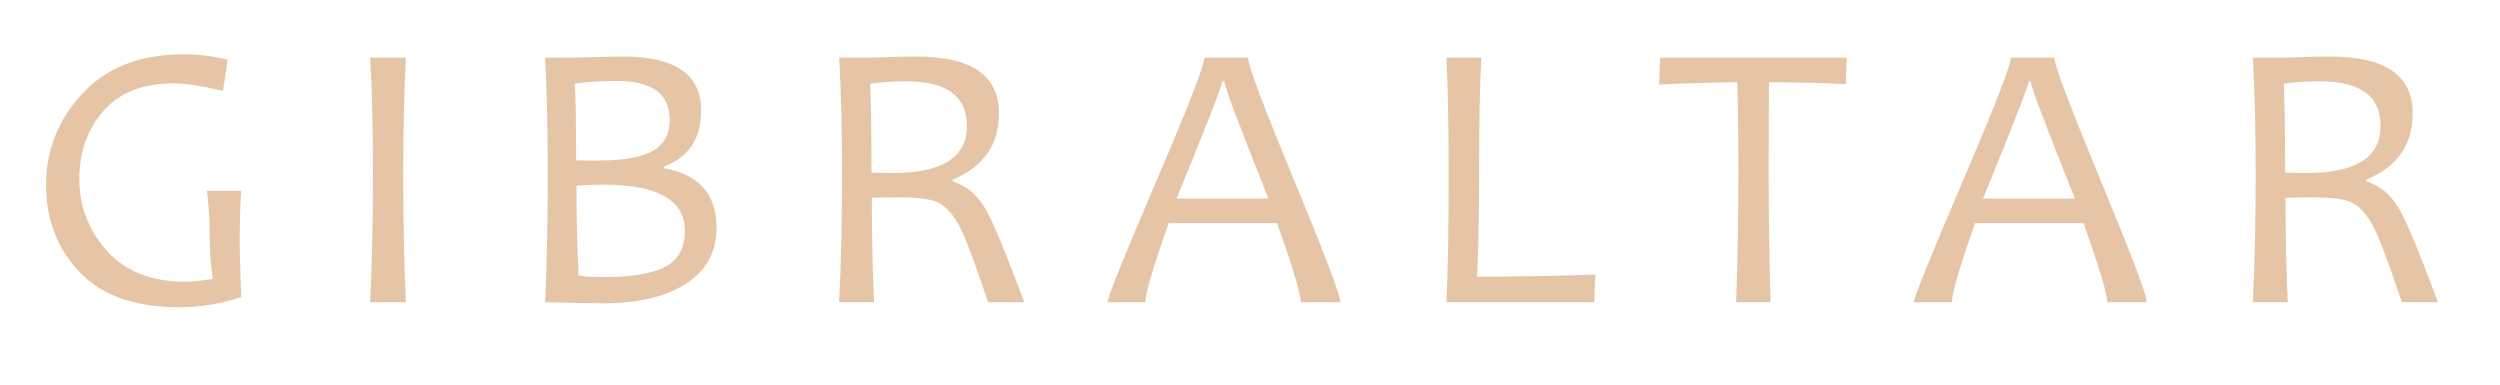 <?xml version="1.0" encoding="UTF-8"?>
<svg width="182px" height="28px" viewBox="0 0 182 28" version="1.1" xmlns="http://www.w3.org/2000/svg" xmlns:xlink="http://www.w3.org/1999/xlink">
    <!-- Generator: Sketch 46.2 (44496) - http://www.bohemiancoding.com/sketch -->
    <title>Gibraltar logo / Top Nav Tan</title>
    <desc>Created with Sketch.</desc>
    <defs></defs>
    <g id="Symbols" stroke="none" stroke-width="1" fill="none" fill-rule="evenodd">
        <g id="Gibraltar-logo-/-Top-Nav-Tan" fill="#E6C5A6">
            <path d="M17.559,21.631 C16.064,22.123 14.555,22.369 13.033,22.369 C9.834,22.369 7.421,21.515 5.794,19.806 C4.167,18.097 3.354,15.984 3.354,13.469 C3.354,10.926 4.238,8.704 6.006,6.804 C7.774,4.903 10.226,3.953 13.361,3.953 C14.492,3.953 15.562,4.085 16.574,4.35 L16.232,6.619 C14.729,6.255 13.516,6.072 12.596,6.072 C10.39,6.072 8.702,6.74 7.53,8.075 C6.359,9.41 5.773,11.067 5.773,13.045 C5.773,15.032 6.446,16.773 7.79,18.268 C9.134,19.762 11.033,20.51 13.484,20.51 C13.931,20.51 14.601,20.441 15.494,20.305 C15.339,19.357 15.262,18.254 15.262,16.996 C15.262,15.939 15.198,14.904 15.07,13.893 L17.559,13.893 C17.486,15.096 17.449,16.367 17.449,17.707 C17.449,18.281 17.486,19.589 17.559,21.631 Z M29.545,22 L26.947,22 C27.084,19.047 27.152,15.93 27.152,12.648 C27.152,9.422 27.084,6.605 26.947,4.199 L29.545,4.199 C29.417,6.688 29.354,9.504 29.354,12.648 C29.354,15.948 29.417,19.065 29.545,22 Z M52.168,16.572 C52.168,18.341 51.416,19.708 49.912,20.674 C48.445,21.613 46.43,22.082 43.869,22.082 C43.158,22.082 41.764,22.055 39.686,22 C39.813,19.174 39.877,16.057 39.877,12.648 C39.877,9.44 39.813,6.624 39.686,4.199 L41.326,4.199 C41.645,4.199 42.288,4.186 43.254,4.158 C44.22,4.131 44.922,4.117 45.359,4.117 C49.151,4.117 51.047,5.425 51.047,8.041 C51.047,10.083 50.149,11.441 48.354,12.115 L48.354,12.252 C50.896,12.708 52.168,14.148 52.168,16.572 Z M49.857,16.805 C49.857,14.562 47.87,13.441 43.896,13.441 C43.167,13.441 42.525,13.469 41.969,13.523 C41.969,15.957 42.019,18.131 42.119,20.045 C42.465,20.127 43.076,20.168 43.951,20.168 C46.148,20.168 47.706,19.881 48.627,19.307 C49.447,18.787 49.857,17.953 49.857,16.805 Z M48.75,8.725 C48.75,6.838 47.479,5.895 44.936,5.895 C43.659,5.895 42.625,5.963 41.832,6.1 C41.905,6.756 41.941,8.611 41.941,11.664 C42.388,11.682 42.88,11.691 43.418,11.691 C45.223,11.691 46.535,11.486 47.355,11.076 C48.285,10.62 48.75,9.837 48.75,8.725 Z M74.572,22 L71.934,22 C71.059,19.384 70.421,17.652 70.02,16.805 C69.509,15.738 68.93,15.05 68.283,14.74 C67.773,14.494 66.857,14.371 65.535,14.371 C64.76,14.371 64.072,14.38 63.471,14.398 C63.471,17.342 63.525,19.876 63.635,22 L61.092,22 C61.229,19.174 61.297,16.057 61.297,12.648 C61.297,9.44 61.229,6.624 61.092,4.199 L63.02,4.199 C63.43,4.199 63.949,4.186 64.578,4.158 C65.207,4.131 65.927,4.117 66.738,4.117 C70.73,4.117 72.727,5.493 72.727,8.246 C72.727,10.534 71.605,12.143 69.363,13.072 L69.363,13.209 C70.366,13.51 71.177,14.207 71.797,15.301 C72.316,16.212 73.242,18.445 74.572,22 Z M70.389,9.176 C70.389,7.006 68.921,5.922 65.986,5.922 C64.938,5.922 64.059,5.981 63.348,6.1 C63.411,7.686 63.443,9.841 63.443,12.566 C63.99,12.585 64.514,12.594 65.016,12.594 C68.598,12.594 70.389,11.454 70.389,9.176 Z M97.578,22 L94.693,22 C94.693,21.389 94.119,19.471 92.971,16.244 L85.082,16.244 C83.952,19.425 83.387,21.344 83.387,22 L80.625,22 C80.625,21.663 81.801,18.748 84.152,13.257 C86.504,7.765 87.68,4.746 87.68,4.199 L90.852,4.199 C90.852,4.737 91.973,7.713 94.215,13.127 C96.457,18.541 97.578,21.499 97.578,22 Z M92.342,14.453 C90.2,9.103 89.129,6.259 89.129,5.922 L88.979,5.922 C88.979,6.204 87.871,9.048 85.656,14.453 L92.342,14.453 Z M116.141,19.99 L116.059,22 L105.299,22 C105.408,19.749 105.463,16.632 105.463,12.648 C105.463,9.221 105.408,6.405 105.299,4.199 L107.842,4.199 C107.732,6.04 107.678,8.857 107.678,12.648 C107.678,15.766 107.628,18.263 107.527,20.141 C110.262,20.141 113.133,20.09 116.141,19.99 Z M134.443,4.199 L134.375,6.127 C132.57,6.036 130.706,5.99 128.783,5.99 C128.765,7.74 128.756,9.96 128.756,12.648 C128.756,15.62 128.801,18.737 128.893,22 L126.391,22 C126.5,18.892 126.555,15.775 126.555,12.648 C126.555,9.996 126.527,7.777 126.473,5.99 C125.124,5.99 123.228,6.045 120.785,6.154 L120.854,4.199 L134.443,4.199 Z M156.287,22 L153.402,22 C153.402,21.389 152.828,19.471 151.68,16.244 L143.791,16.244 C142.661,19.425 142.096,21.344 142.096,22 L139.334,22 C139.334,21.663 140.51,18.748 142.861,13.257 C145.213,7.765 146.389,4.746 146.389,4.199 L149.561,4.199 C149.561,4.737 150.682,7.713 152.924,13.127 C155.166,18.541 156.287,21.499 156.287,22 Z M151.051,14.453 C148.909,9.103 147.838,6.259 147.838,5.922 L147.688,5.922 C147.688,6.204 146.58,9.048 144.365,14.453 L151.051,14.453 Z M177.488,22 L174.85,22 C173.975,19.384 173.337,17.652 172.936,16.805 C172.425,15.738 171.846,15.05 171.199,14.74 C170.689,14.494 169.773,14.371 168.451,14.371 C167.676,14.371 166.988,14.38 166.387,14.398 C166.387,17.342 166.441,19.876 166.551,22 L164.008,22 C164.145,19.174 164.213,16.057 164.213,12.648 C164.213,9.44 164.145,6.624 164.008,4.199 L165.936,4.199 C166.346,4.199 166.865,4.186 167.494,4.158 C168.123,4.131 168.843,4.117 169.654,4.117 C173.647,4.117 175.643,5.493 175.643,8.246 C175.643,10.534 174.521,12.143 172.279,13.072 L172.279,13.209 C173.282,13.51 174.093,14.207 174.713,15.301 C175.232,16.212 176.158,18.445 177.488,22 Z M173.305,9.176 C173.305,7.006 171.837,5.922 168.902,5.922 C167.854,5.922 166.975,5.981 166.264,6.1 C166.327,7.686 166.359,9.841 166.359,12.566 C166.906,12.585 167.43,12.594 167.932,12.594 C171.514,12.594 173.305,11.454 173.305,9.176 Z" id="GIBRALTAR"></path>
        </g>
    </g>
</svg>
